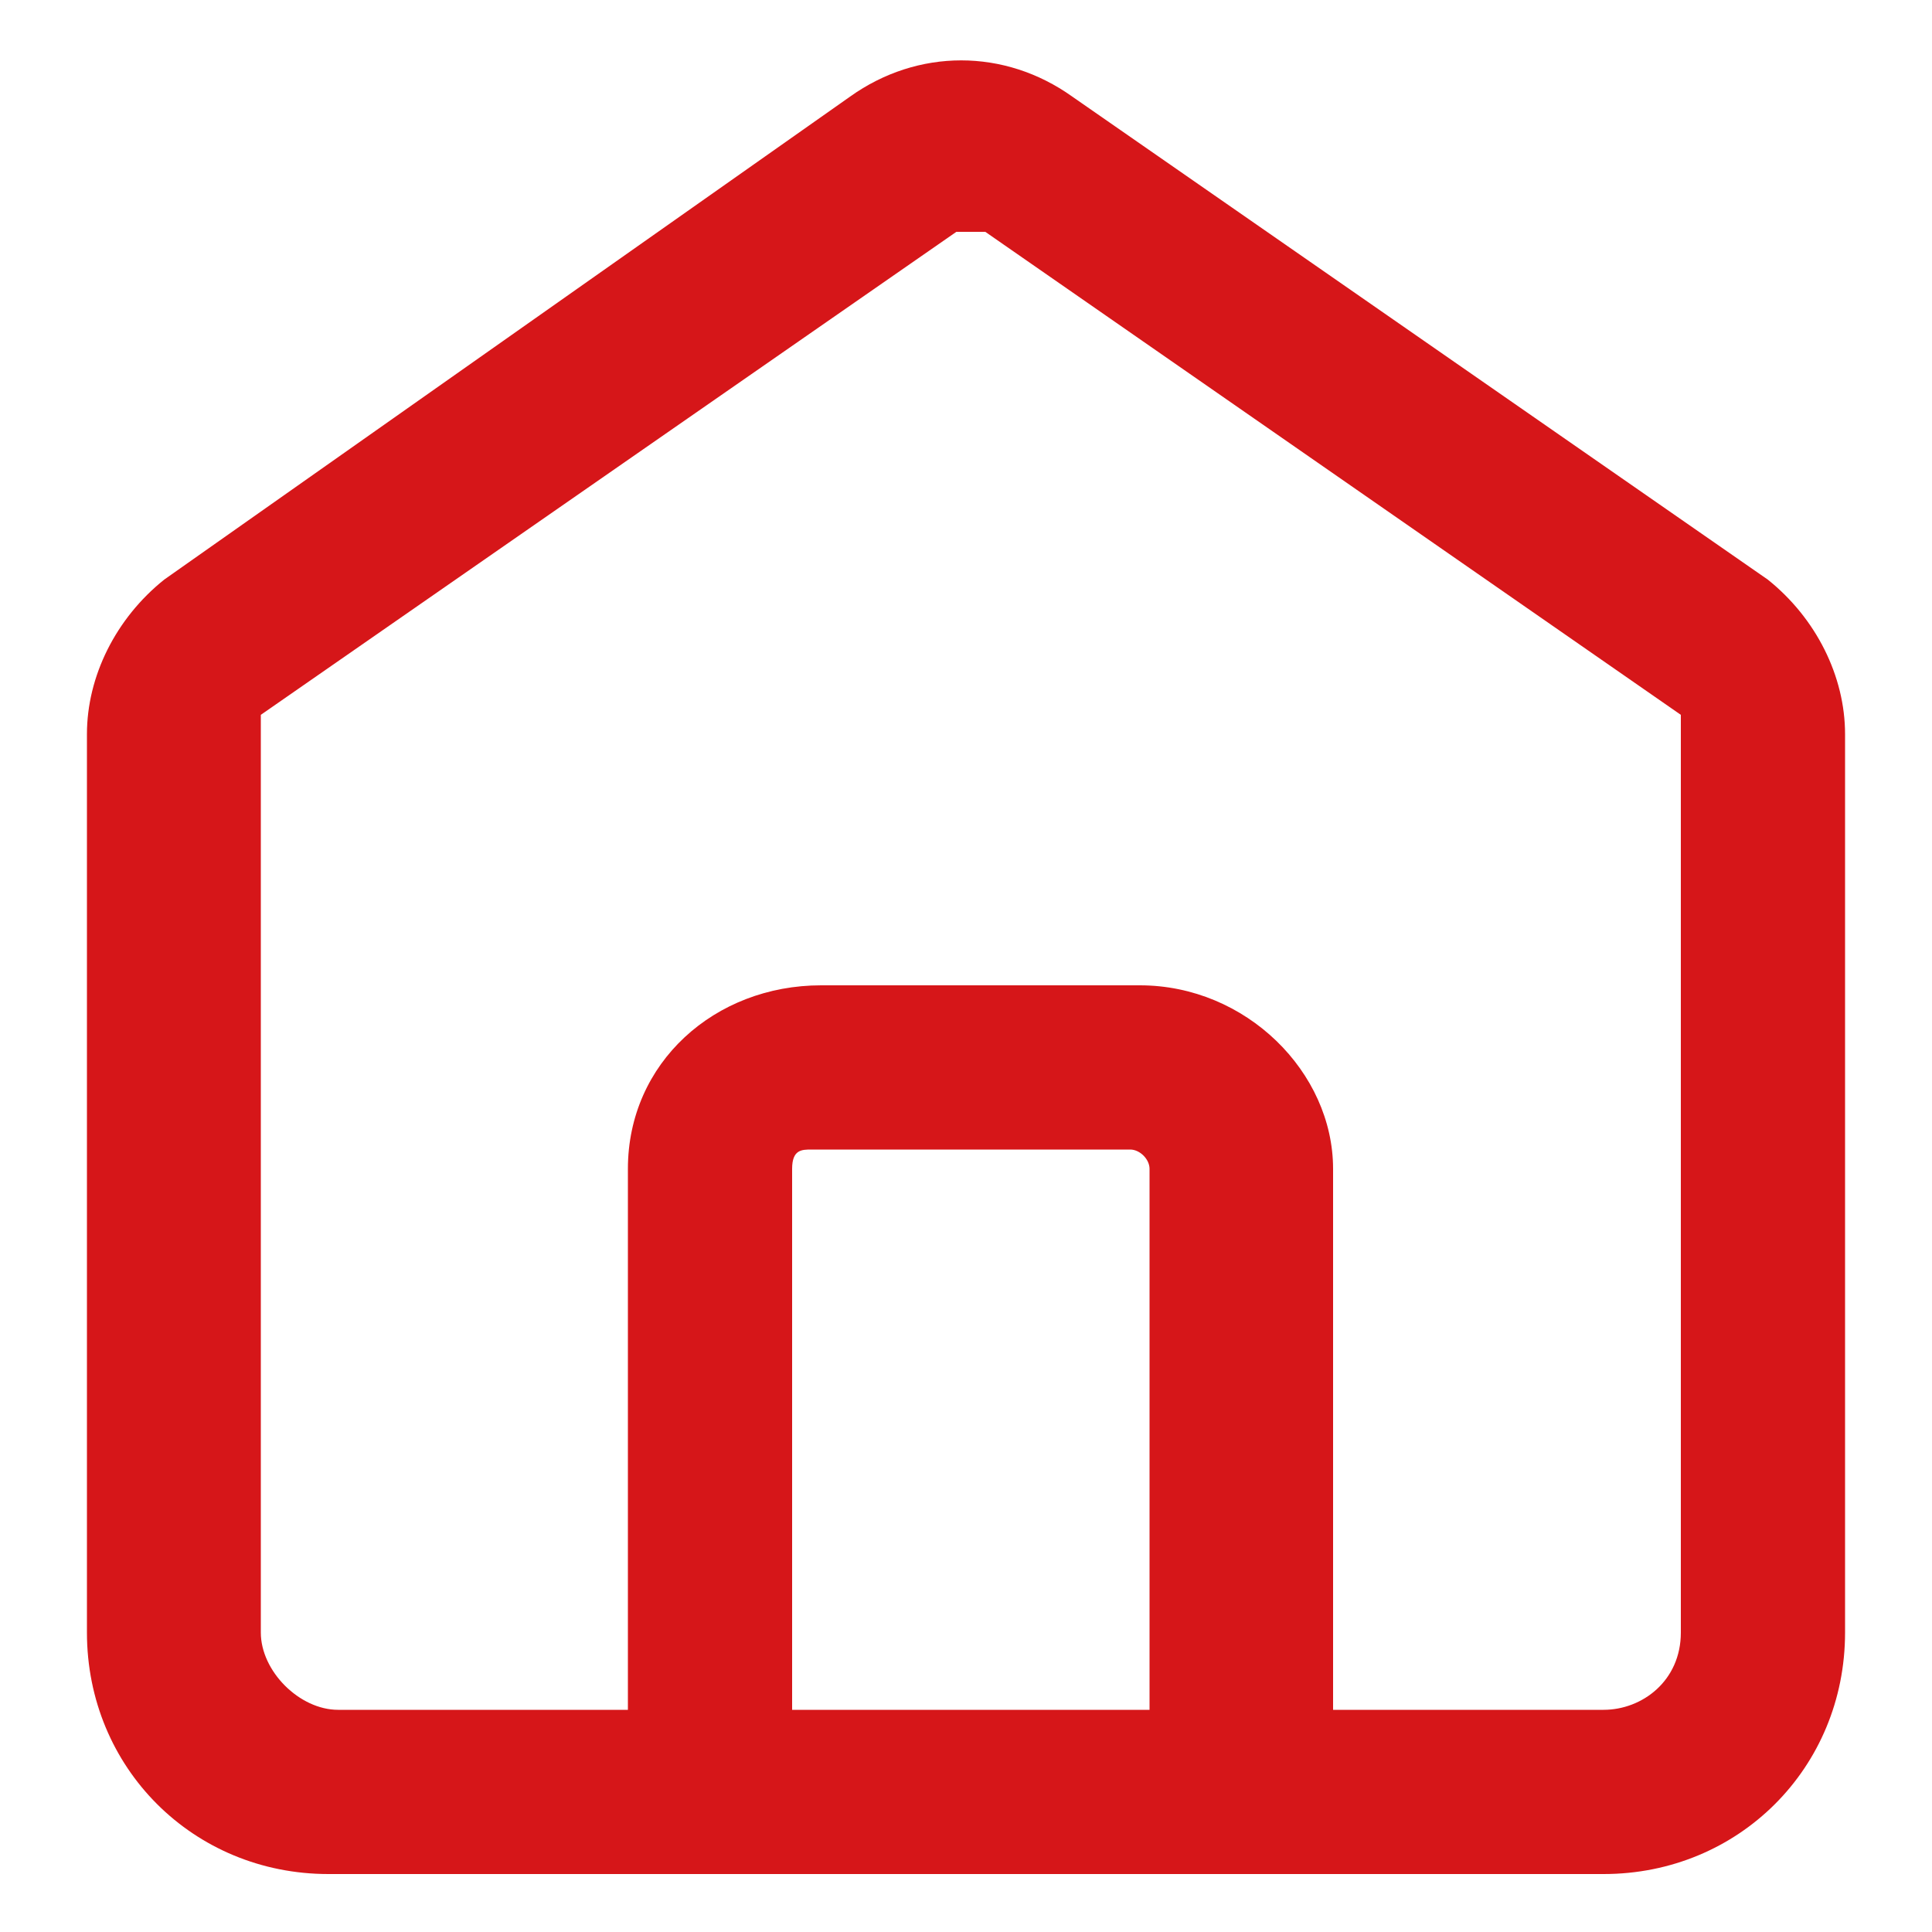 <?xml version="1.0" encoding="UTF-8"?>
<svg id="_レイヤー_1" data-name="レイヤー_1" xmlns="http://www.w3.org/2000/svg" width="20" height="20" version="1.1" viewBox="0 0 20 20">
  <!-- Generator: Adobe Illustrator 29.0.1, SVG Export Plug-In . SVG Version: 2.1.0 Build 192)  -->
  <defs>
    <style>
      .st0 {
        fill: #d61619;
      }
    </style>
  </defs>
  <path class="st0" d="M16.6,19.4H3.4c-1.4,0-2.5-1.1-2.5-2.5V7.6c0-.6.3-1.2.8-1.6L8.8,1c.7-.5,1.6-.5,2.3,0l7.2,5c.5.4.8,1,.8,1.6v9.3c0,1.4-1.1,2.5-2.5,2.5ZM13.6,17.7h3c.4,0,.8-.3.8-.8V7.6c0,0,0-.1,0-.2l-7.2-5c0,0-.2,0-.3,0h0S2.7,7.4,2.7,7.4c0,0,0,.1,0,.2v9.3c0,.4.4.8.8.8h3v-5.6c0-1.1.9-1.9,2-1.9h3.3c1.1,0,2,.9,2,1.9v5.6ZM8.1,17.7h3.8v-5.6c0-.1-.1-.2-.2-.2h-3.3c-.1,0-.2,0-.2.2v5.6ZM9.3,1.7h0,0Z"/>
</svg>